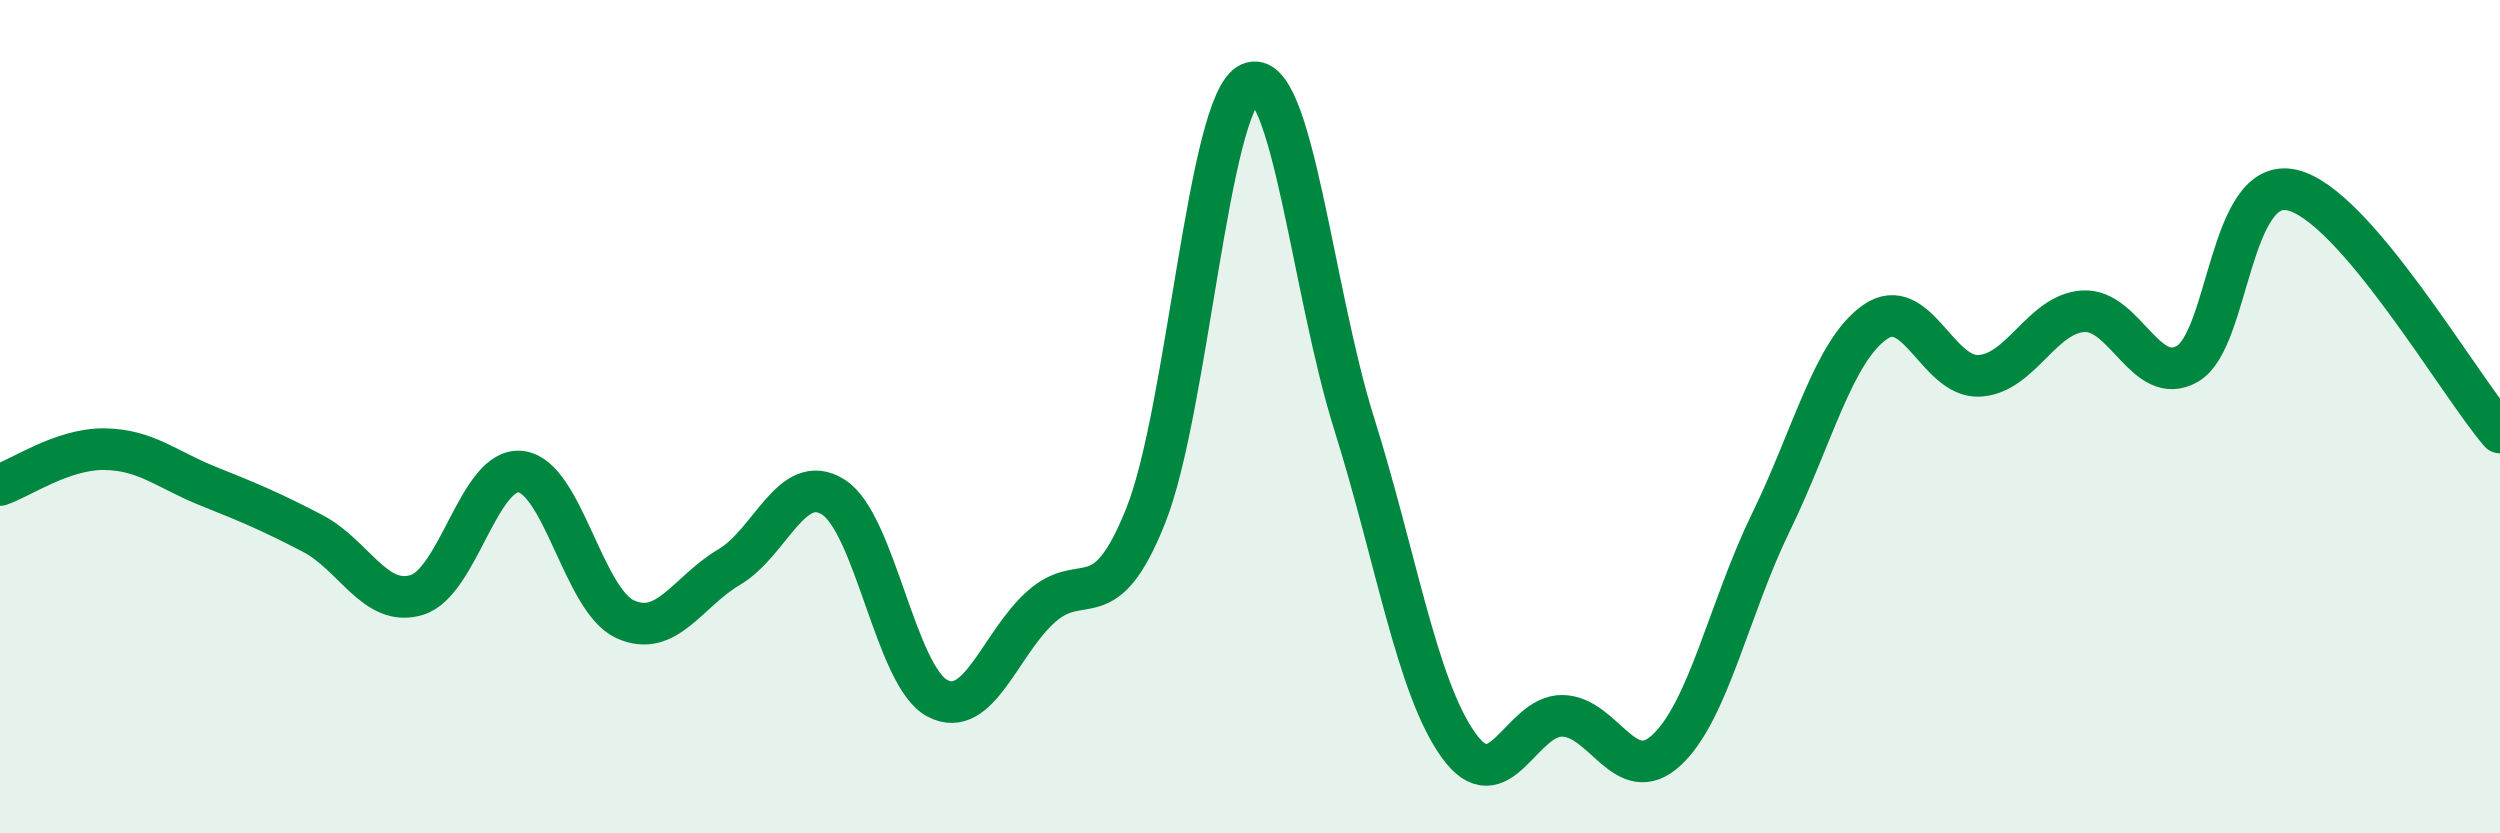 
    <svg width="60" height="20" viewBox="0 0 60 20" xmlns="http://www.w3.org/2000/svg">
      <path
        d="M 0,11.64 C 0.5,11.47 1.5,10.77 2.5,10.78 C 3.5,10.79 4,11.27 5,11.67 C 6,12.07 6.5,12.28 7.5,12.8 C 8.5,13.32 9,14.58 10,14.28 C 11,13.98 11.5,11.2 12.5,11.32 C 13.5,11.44 14,14.4 15,14.86 C 16,15.32 16.5,14.2 17.5,13.61 C 18.5,13.02 19,11.3 20,11.93 C 21,12.56 21.5,16.24 22.5,16.76 C 23.5,17.28 24,15.43 25,14.55 C 26,13.67 26.5,14.88 27.5,12.37 C 28.5,9.86 29,2.44 30,2 C 31,1.56 31.5,6.99 32.5,10.17 C 33.5,13.35 34,16.48 35,17.88 C 36,19.28 36.5,17.16 37.5,17.18 C 38.5,17.2 39,18.93 40,18 C 41,17.07 41.5,14.59 42.5,12.54 C 43.5,10.49 44,8.43 45,7.73 C 46,7.03 46.5,9.07 47.5,9.02 C 48.5,8.97 49,7.53 50,7.47 C 51,7.41 51.5,9.31 52.5,8.73 C 53.5,8.15 53.5,4.23 55,4.56 C 56.5,4.89 59,9.22 60,10.38L60 20L0 20Z"
        fill="#008740"
        opacity="0.1"
        stroke-linecap="round"
        stroke-linejoin="round"
      />
      <path
        d="M 0,11.64 C 0.5,11.47 1.5,10.77 2.5,10.78 C 3.5,10.79 4,11.27 5,11.67 C 6,12.07 6.5,12.28 7.5,12.8 C 8.5,13.32 9,14.58 10,14.28 C 11,13.98 11.5,11.2 12.5,11.32 C 13.5,11.44 14,14.4 15,14.86 C 16,15.32 16.5,14.2 17.5,13.61 C 18.5,13.02 19,11.3 20,11.93 C 21,12.56 21.5,16.24 22.5,16.76 C 23.5,17.28 24,15.43 25,14.55 C 26,13.67 26.5,14.88 27.5,12.37 C 28.5,9.86 29,2.44 30,2 C 31,1.56 31.5,6.99 32.5,10.17 C 33.5,13.35 34,16.48 35,17.88 C 36,19.28 36.5,17.16 37.5,17.18 C 38.5,17.2 39,18.93 40,18 C 41,17.07 41.5,14.59 42.5,12.54 C 43.5,10.49 44,8.43 45,7.73 C 46,7.03 46.5,9.07 47.5,9.02 C 48.5,8.97 49,7.53 50,7.47 C 51,7.41 51.5,9.31 52.5,8.73 C 53.5,8.15 53.5,4.23 55,4.56 C 56.5,4.89 59,9.22 60,10.38"
        stroke="#008740"
        stroke-width="1"
        fill="none"
        stroke-linecap="round"
        stroke-linejoin="round"
      />
    </svg>
  